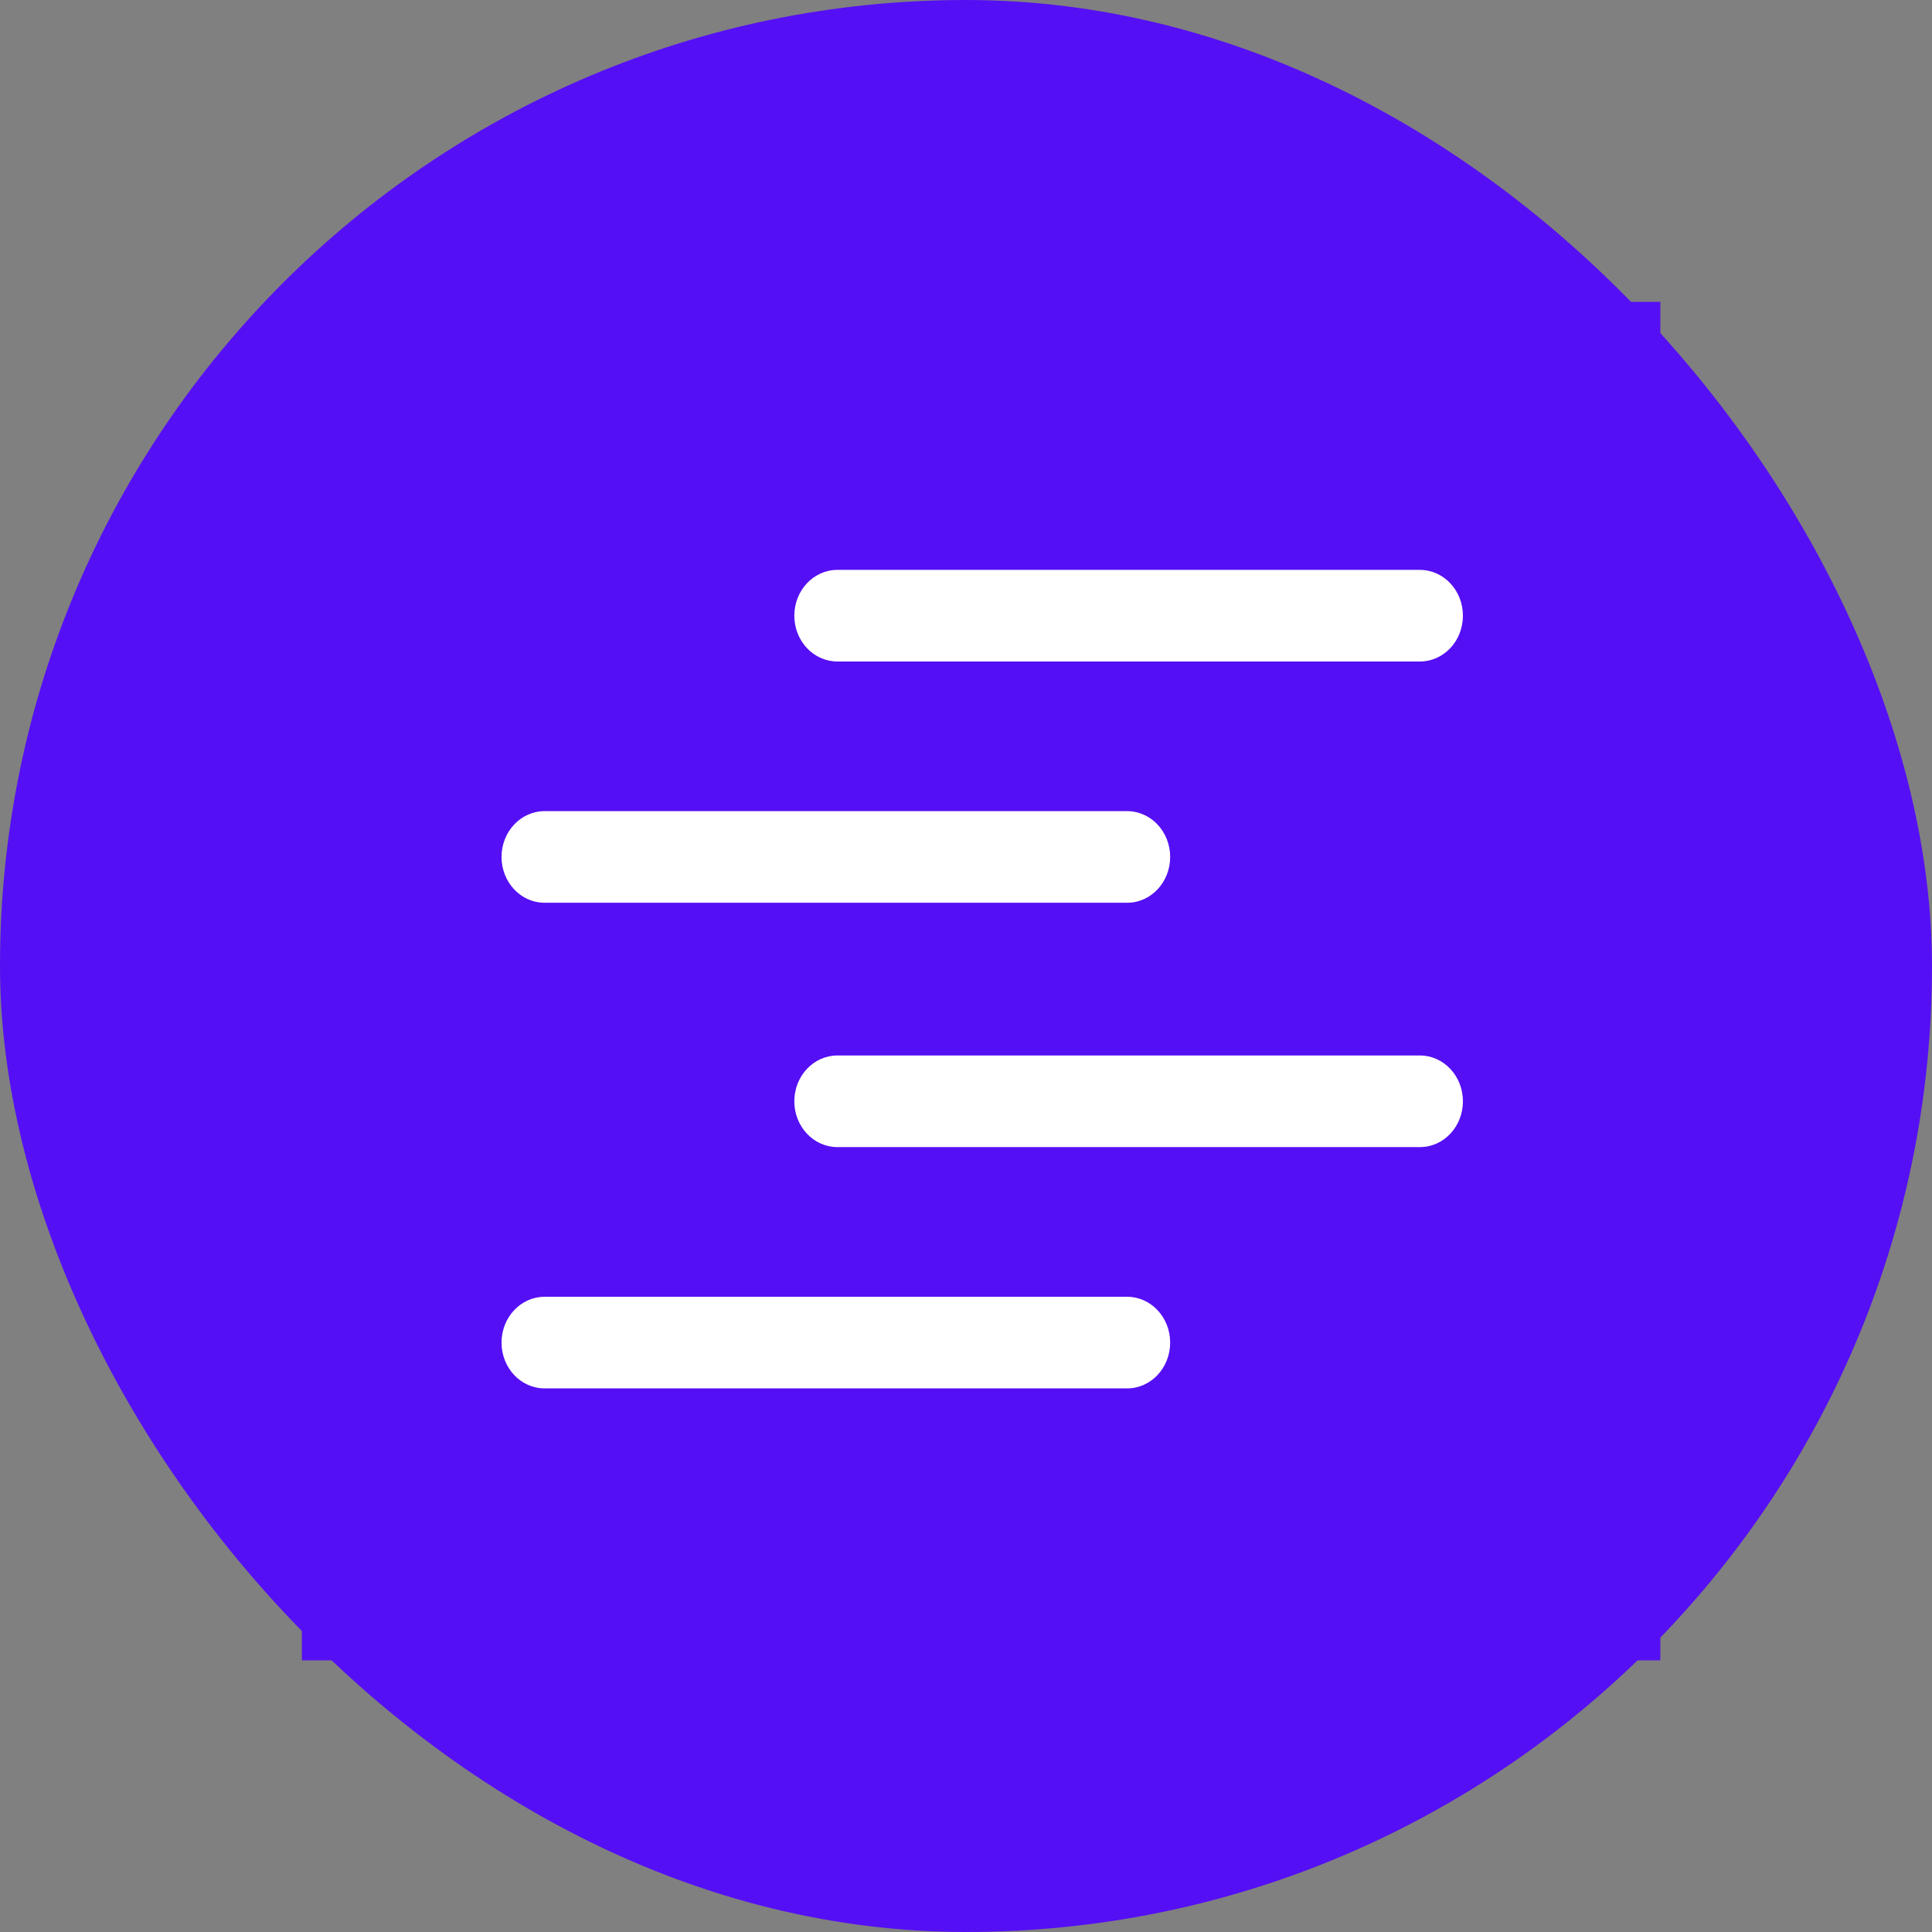 <svg xmlns="http://www.w3.org/2000/svg" version="1.1" xmlns:xlink="http://www.w3.org/1999/xlink" xmlns:svgjs="http://svgjs.dev/svgjs" width="64" height="64"><rect width="100%" height="100%" fill="#808080" stroke="none"/><svg width="64" height="64" viewBox="0 0 64 64" fill="none" xmlns="http://www.w3.org/2000/svg">
<rect width="64" height="64" rx="32" fill="#550FF4"></rect>
<rect x="12" y="11" width="40" height="41" fill="white"></rect>
<path fill-rule="evenodd" clip-rule="evenodd" d="M55 10H10V55H55V10ZM27.74 18.878H47.035C47.822 18.878 48.461 19.557 48.461 20.395C48.461 21.234 47.825 21.913 47.036 21.913H27.74C26.951 21.913 26.313 21.234 26.313 20.395C26.313 19.555 26.953 18.878 27.74 18.878ZM18.041 26.87H37.337C38.126 26.87 38.763 27.549 38.763 28.388C38.763 29.228 38.125 29.905 37.339 29.905H18.039C17.252 29.905 16.614 29.226 16.614 28.388C16.614 27.549 17.252 26.87 18.041 26.87ZM27.74 34.964H47.035C47.822 34.964 48.461 35.643 48.461 36.482C48.461 37.322 47.825 37.999 47.036 37.999H27.74C26.951 37.999 26.313 37.32 26.313 36.482C26.313 35.643 26.953 34.964 27.74 34.964ZM18.041 42.957H37.337C38.126 42.957 38.763 43.638 38.763 44.474C38.763 45.315 38.125 45.992 37.339 45.992H18.039C17.252 45.992 16.614 45.315 16.614 44.474C16.614 43.638 17.252 42.957 18.041 42.957Z" fill="#550FF4"></path>
</svg><style>@media (prefers-color-scheme: light) { :root { filter: none; } }
@media (prefers-color-scheme: dark) { :root { filter: none; } }
</style></svg>